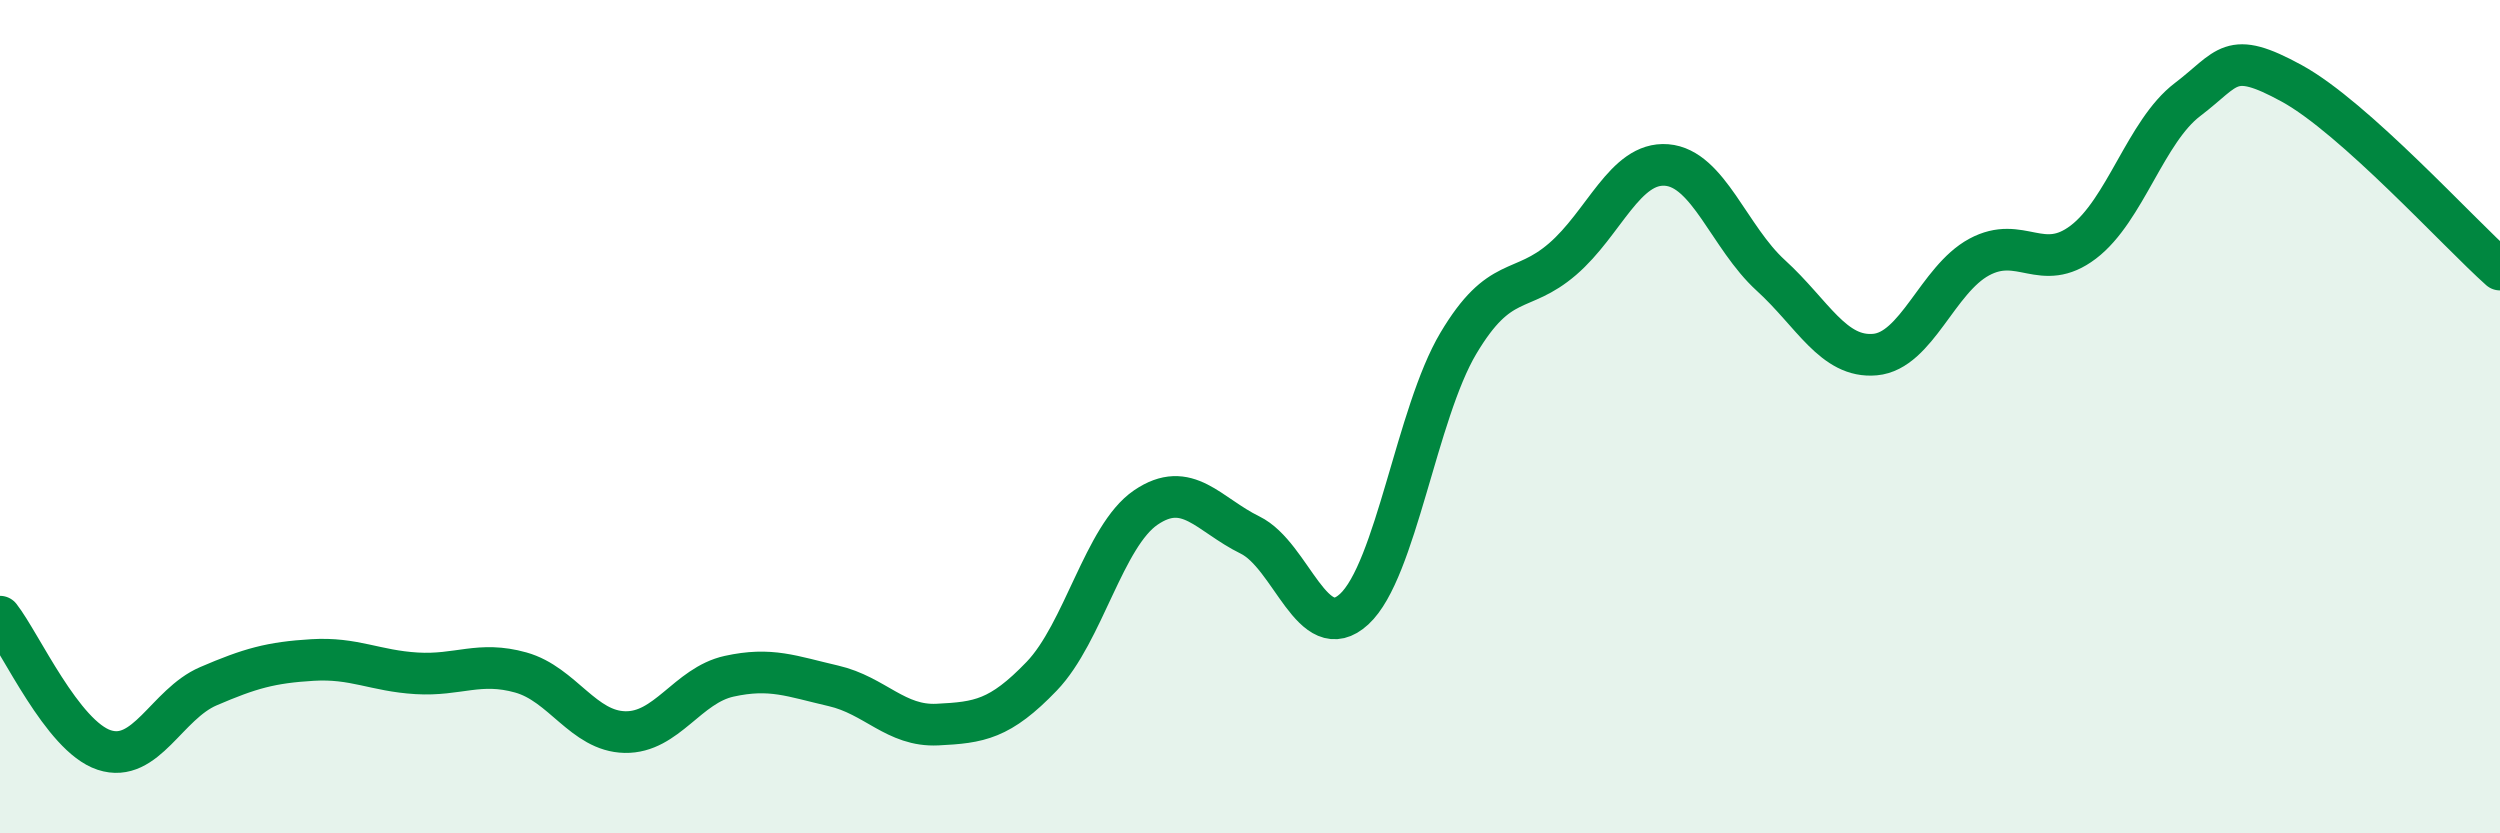 
    <svg width="60" height="20" viewBox="0 0 60 20" xmlns="http://www.w3.org/2000/svg">
      <path
        d="M 0,14.8 C 0.5,15.44 1.5,17.67 2.5,18 C 3.5,18.33 4,16.9 5,16.47 C 6,16.04 6.5,15.9 7.5,15.84 C 8.5,15.78 9,16.1 10,16.16 C 11,16.22 11.5,15.86 12.5,16.14 C 13.5,16.42 14,17.55 15,17.57 C 16,17.59 16.5,16.45 17.5,16.23 C 18.5,16.01 19,16.23 20,16.46 C 21,16.69 21.5,17.44 22.5,17.39 C 23.5,17.34 24,17.27 25,16.23 C 26,15.19 26.5,12.86 27.5,12.18 C 28.5,11.5 29,12.35 30,12.84 C 31,13.33 31.5,15.54 32.5,14.62 C 33.5,13.7 34,9.92 35,8.24 C 36,6.56 36.5,7.08 37.5,6.22 C 38.5,5.36 39,3.88 40,3.96 C 41,4.04 41.5,5.7 42.5,6.61 C 43.5,7.52 44,8.6 45,8.51 C 46,8.42 46.5,6.71 47.5,6.17 C 48.5,5.63 49,6.57 50,5.81 C 51,5.05 51.5,3.15 52.5,2.39 C 53.5,1.63 53.5,1.18 55,2 C 56.5,2.82 59,5.58 60,6.47L60 20L0 20Z"
        fill="#008740"
        opacity="0.1"
        stroke-linecap="round"
        stroke-linejoin="round"
      />
      <path
        d="M 0,14.8 C 0.5,15.44 1.5,17.67 2.5,18 C 3.5,18.33 4,16.9 5,16.47 C 6,16.04 6.5,15.9 7.5,15.84 C 8.5,15.78 9,16.1 10,16.16 C 11,16.22 11.5,15.86 12.5,16.14 C 13.5,16.42 14,17.55 15,17.57 C 16,17.59 16.5,16.45 17.5,16.23 C 18.5,16.01 19,16.23 20,16.46 C 21,16.69 21.5,17.44 22.5,17.39 C 23.5,17.34 24,17.27 25,16.23 C 26,15.19 26.5,12.86 27.5,12.18 C 28.5,11.5 29,12.35 30,12.84 C 31,13.33 31.5,15.54 32.5,14.62 C 33.5,13.7 34,9.92 35,8.24 C 36,6.56 36.5,7.08 37.5,6.22 C 38.5,5.36 39,3.88 40,3.96 C 41,4.04 41.5,5.7 42.5,6.61 C 43.5,7.52 44,8.6 45,8.51 C 46,8.42 46.5,6.71 47.5,6.17 C 48.5,5.63 49,6.57 50,5.81 C 51,5.05 51.5,3.15 52.5,2.39 C 53.5,1.63 53.5,1.18 55,2 C 56.5,2.82 59,5.58 60,6.47"
        stroke="#008740"
        stroke-width="1"
        fill="none"
        stroke-linecap="round"
        stroke-linejoin="round"
      />
    </svg>
  